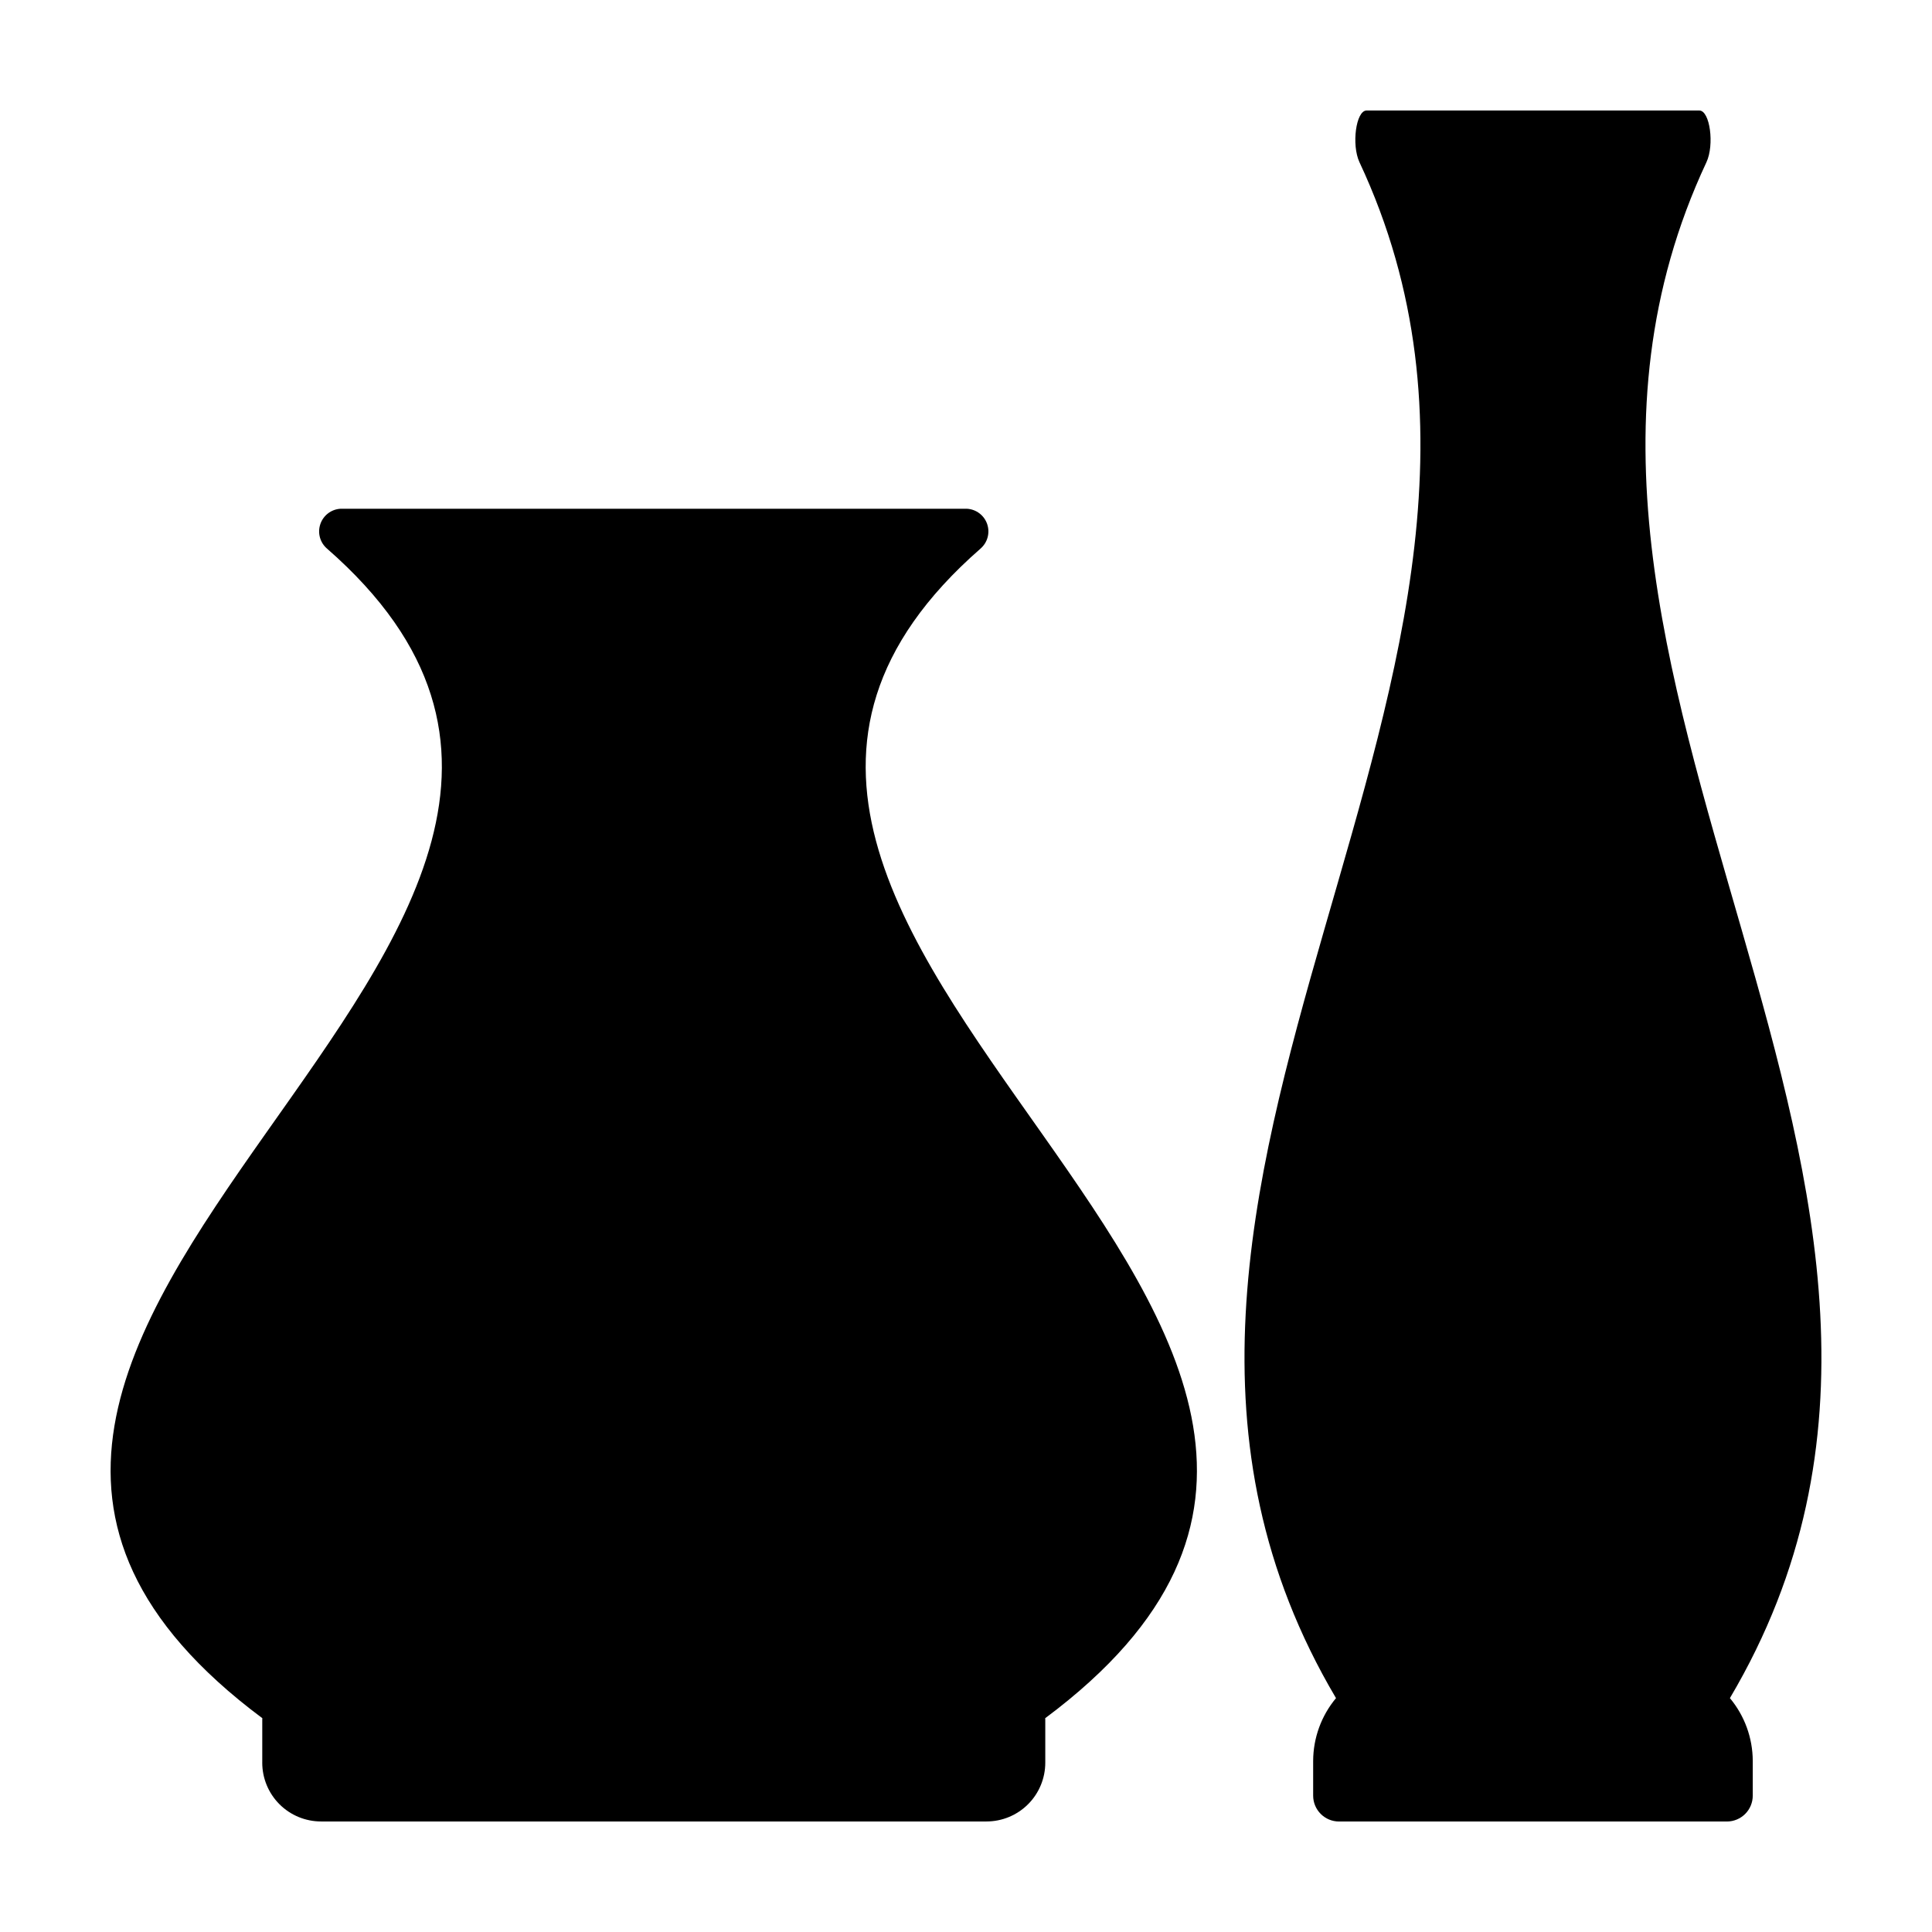 <?xml version="1.0" encoding="UTF-8"?>
<!-- Uploaded to: ICON Repo, www.svgrepo.com, Generator: ICON Repo Mixer Tools -->
<svg fill="#000000" width="800px" height="800px" version="1.1" viewBox="144 144 512 512" xmlns="http://www.w3.org/2000/svg">
 <g>
  <path d="m596.22 187c2.164-4.621 0.93-13.711-1.871-13.711h-88.199c-2.801 0-4.035 9.094-1.871 13.711 63.543 135.67-86.457 271.34-6.223 407.02-3.891 4.668-6.031 10.543-6.055 16.621v9.223-0.004c0 3.789 3.07 6.859 6.859 6.859h102.78c1.82 0 3.562-0.723 4.852-2.008 1.285-1.285 2.008-3.031 2.008-4.852v-9.219c-0.023-6.078-2.164-11.953-6.055-16.621 80.234-135.67-69.766-271.34-6.223-407.02z"/>
  <path d="m403.83 289.4c1.859-1.59 2.57-4.148 1.797-6.469-0.773-2.324-2.879-3.945-5.32-4.102h-166.11c-2.441 0.156-4.543 1.777-5.316 4.102-0.773 2.32-0.066 4.879 1.797 6.469 118.18 103.31-155.8 206.63-17.156 309.94 0 0.141-0.02 0.277-0.02 0.422v11.363h-0.004c0 4.133 1.645 8.098 4.566 11.02 2.922 2.922 6.887 4.562 11.02 4.562h176.34c4.133 0 8.098-1.641 11.02-4.562 2.926-2.922 4.566-6.887 4.566-11.02v-11.363c0-0.141-0.02-0.277-0.02-0.422 138.64-103.31-135.33-206.62-17.156-309.94z"/>
 </g>
</svg>